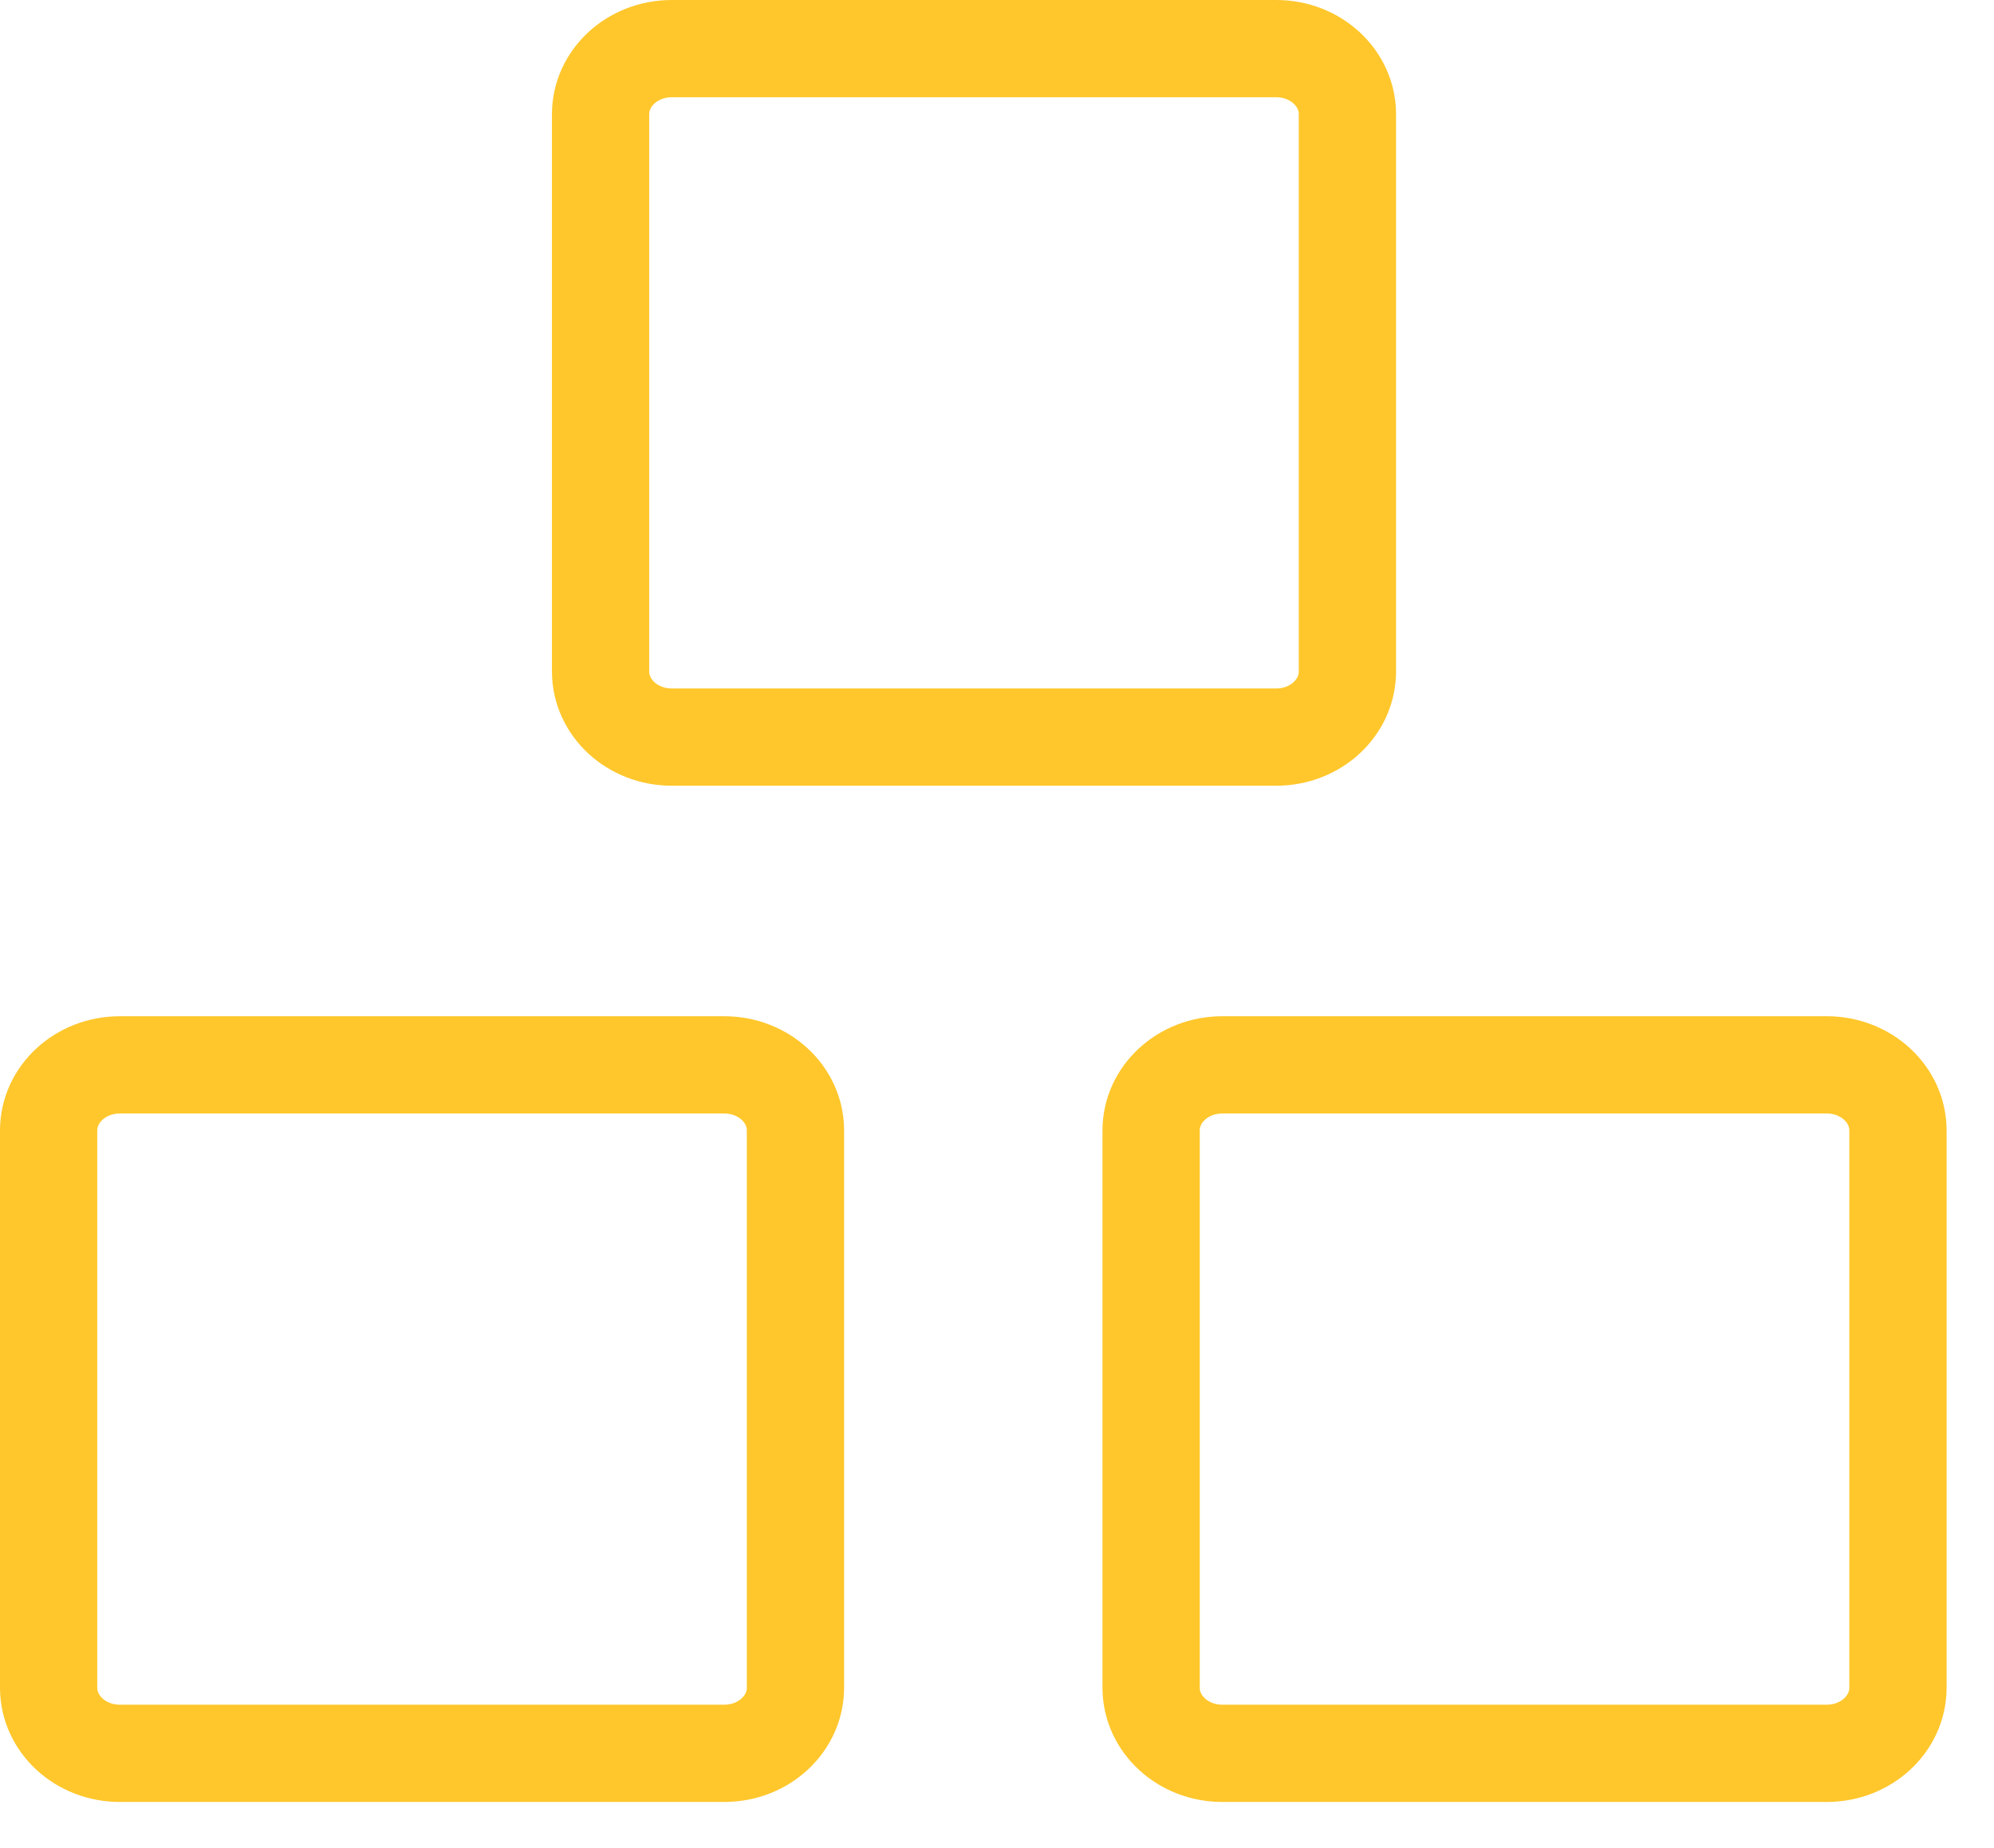 <?xml version="1.0" encoding="UTF-8"?> <svg xmlns="http://www.w3.org/2000/svg" width="41" height="38" viewBox="0 0 41 38" fill="none"><path d="M14.894 21.896H2.463C1.655 21.896 1 22.5 1 23.244V34.704C1 35.448 1.655 36.052 2.463 36.052H14.894C15.701 36.052 16.356 35.448 16.356 34.704V23.244C16.356 22.5 15.701 21.896 14.894 21.896Z" stroke="#FFC72C" stroke-width="2" stroke-linecap="round" stroke-linejoin="round"></path><path d="M37.563 21.896H25.131C24.324 21.896 23.669 22.5 23.669 23.244V34.704C23.669 35.448 24.324 36.052 25.131 36.052H37.563C38.37 36.052 39.025 35.448 39.025 34.704V23.244C39.025 22.5 38.37 21.896 37.563 21.896Z" stroke="#FFC72C" stroke-width="2" stroke-linecap="round" stroke-linejoin="round"></path><path d="M26.243 1H13.812C13.004 1 12.349 1.604 12.349 2.348V13.807C12.349 14.552 13.004 15.156 13.812 15.156H26.243C27.051 15.156 27.705 14.552 27.705 13.807V2.348C27.705 1.604 27.051 1 26.243 1Z" stroke="#FFC72C" stroke-width="2" stroke-linecap="round" stroke-linejoin="round"></path></svg> 